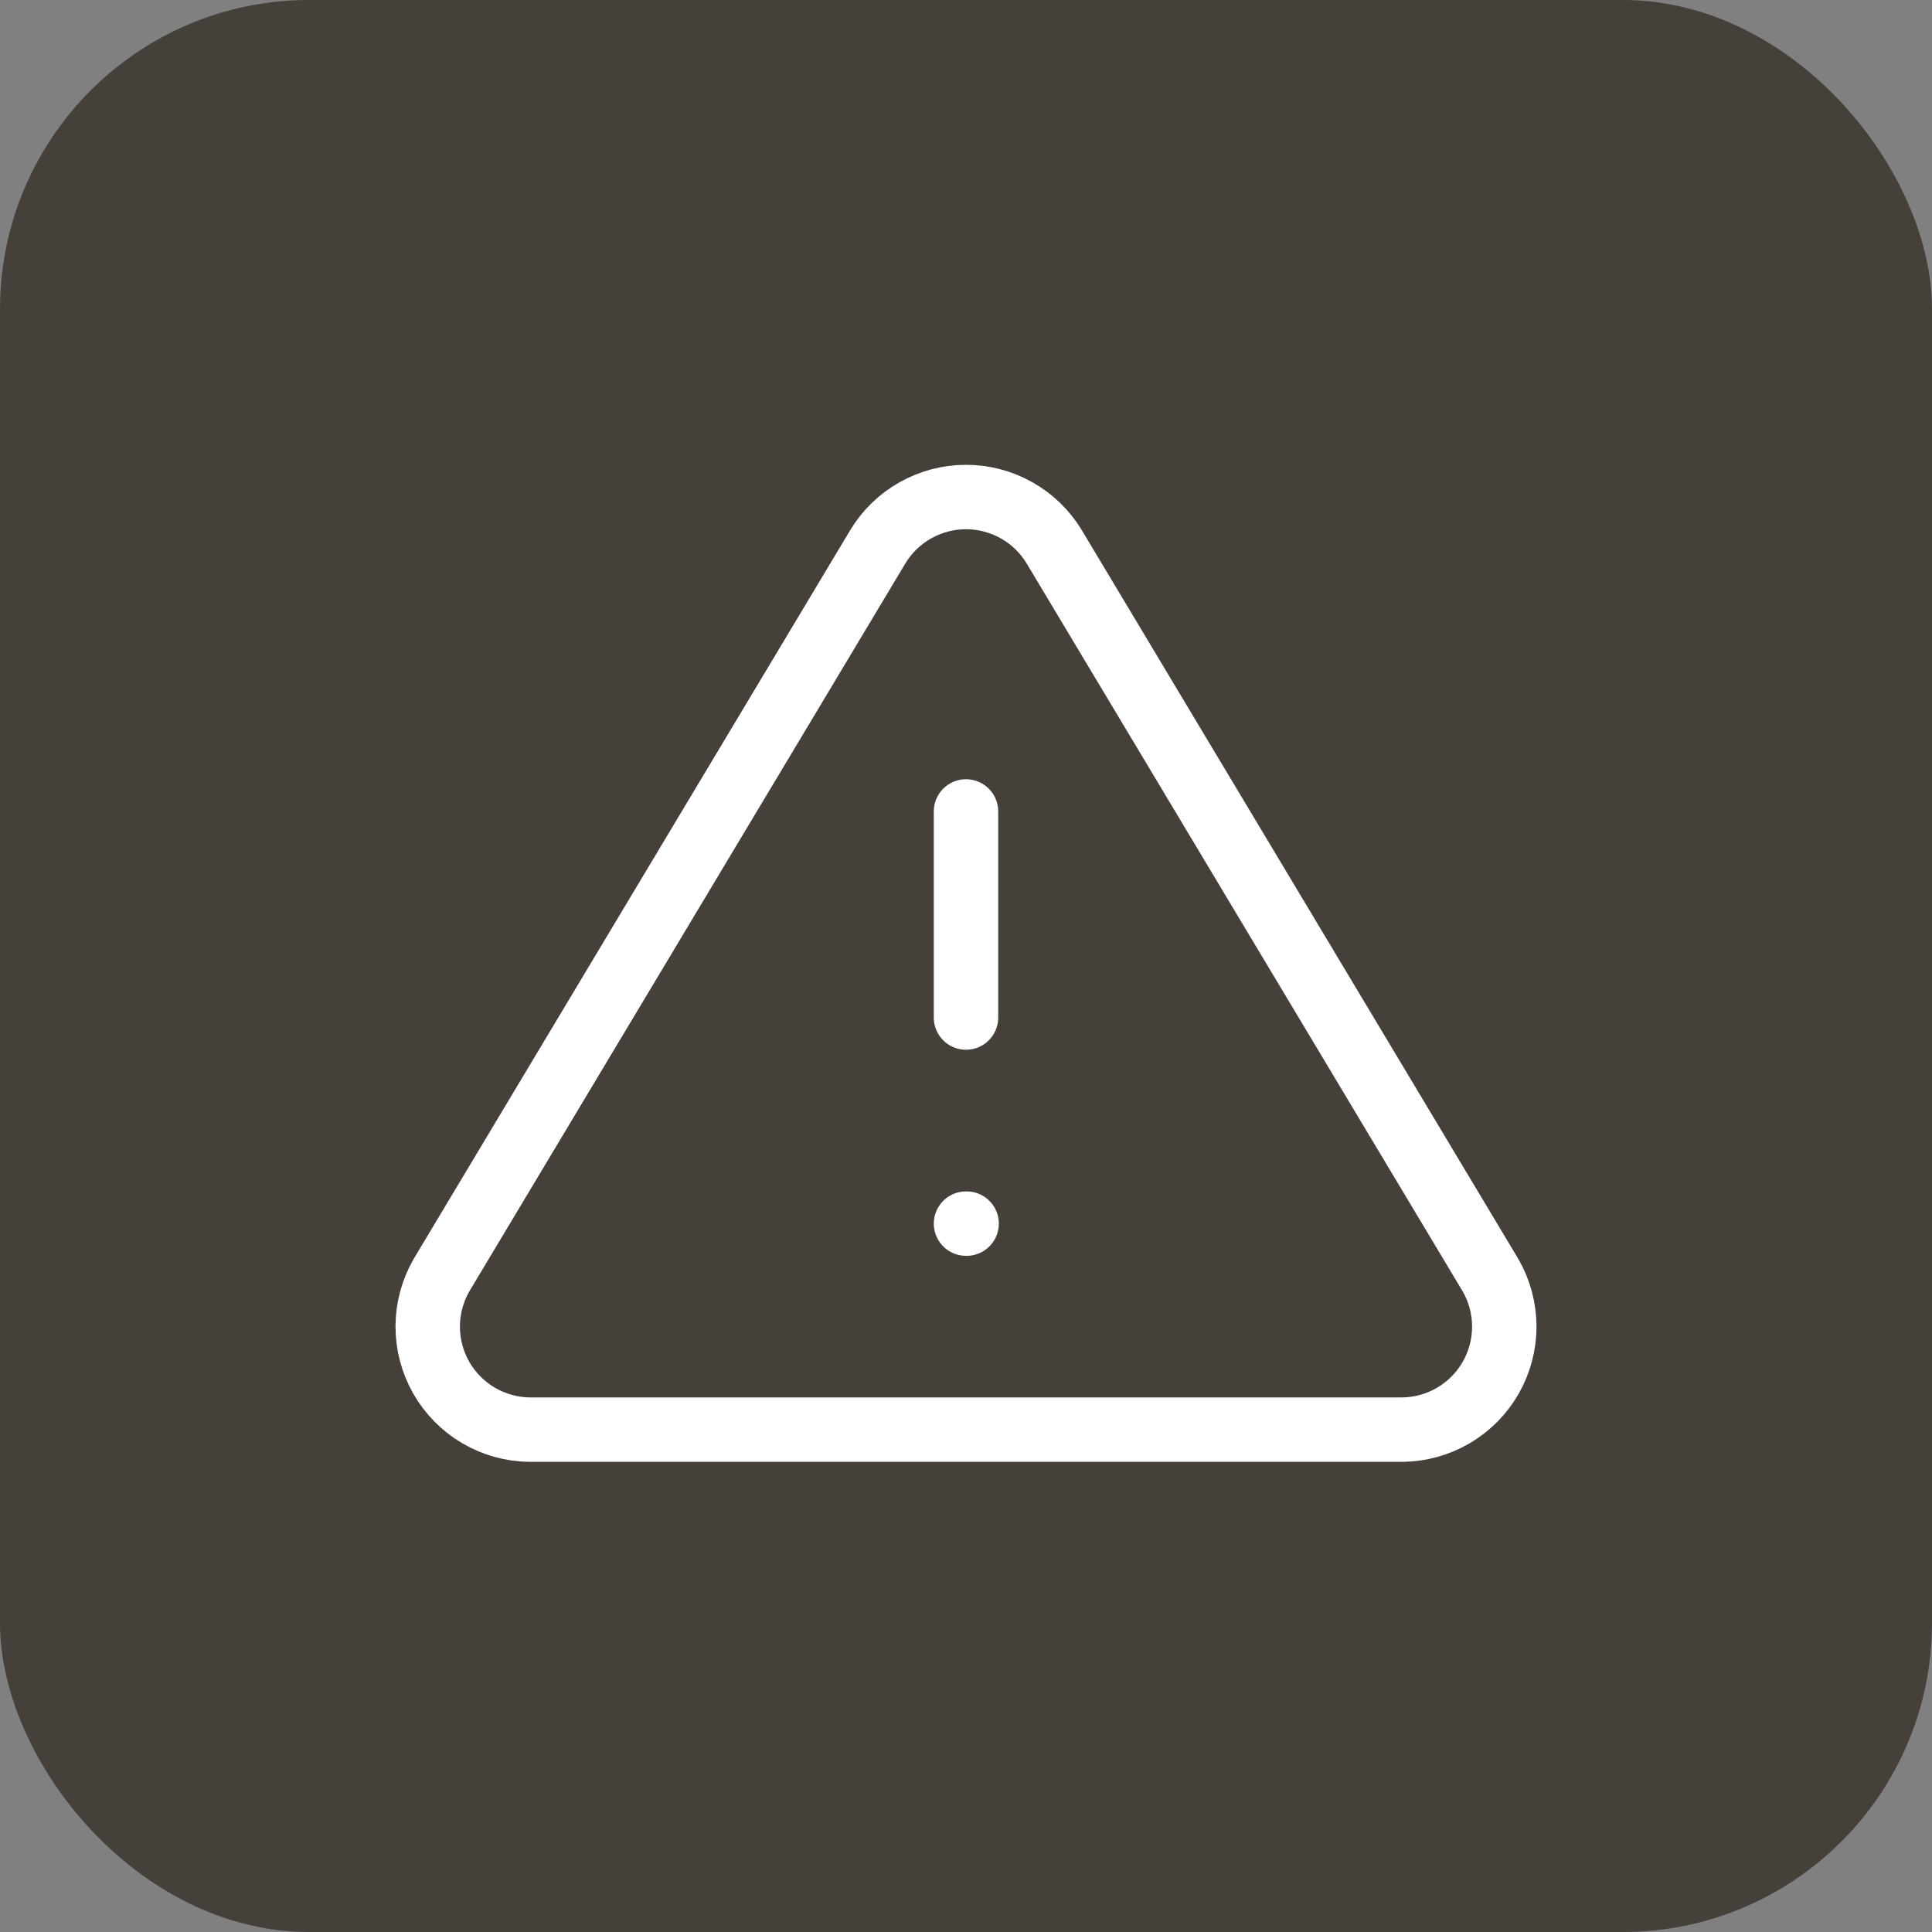 <svg width="50" height="50" viewBox="0 0 50 50" fill="none" xmlns="http://www.w3.org/2000/svg">
    <rect x="0" y="0" width="50" height="50" fill="#808080" stroke="none"/>
    <rect width="50" height="50" rx="8" fill="#45403A"/>
    <path d="M22.72 14.146L11.427 32.999C11.194 33.403 11.071 33.86 11.069 34.326C11.068 34.791 11.189 35.249 11.419 35.654C11.65 36.058 11.982 36.395 12.384 36.631C12.785 36.867 13.241 36.994 13.707 36.999H36.293C36.759 36.994 37.215 36.867 37.616 36.631C38.018 36.395 38.35 36.058 38.581 35.654C38.811 35.249 38.932 34.791 38.931 34.326C38.929 33.86 38.806 33.403 38.573 32.999L27.28 14.146C27.042 13.754 26.708 13.43 26.308 13.206C25.909 12.981 25.458 12.863 25 12.863C24.542 12.863 24.091 12.981 23.692 13.206C23.292 13.43 22.958 13.754 22.72 14.146V14.146Z" stroke="white" stroke-width="1.667" stroke-linecap="round" stroke-linejoin="round"/>
    <path d="M25 21V26.334" stroke="white" stroke-width="1.667" stroke-linecap="round" stroke-linejoin="round"/>
    <path d="M25 31.667H25.016" stroke="white" stroke-width="1.667" stroke-linecap="round" stroke-linejoin="round"/>
</svg>
